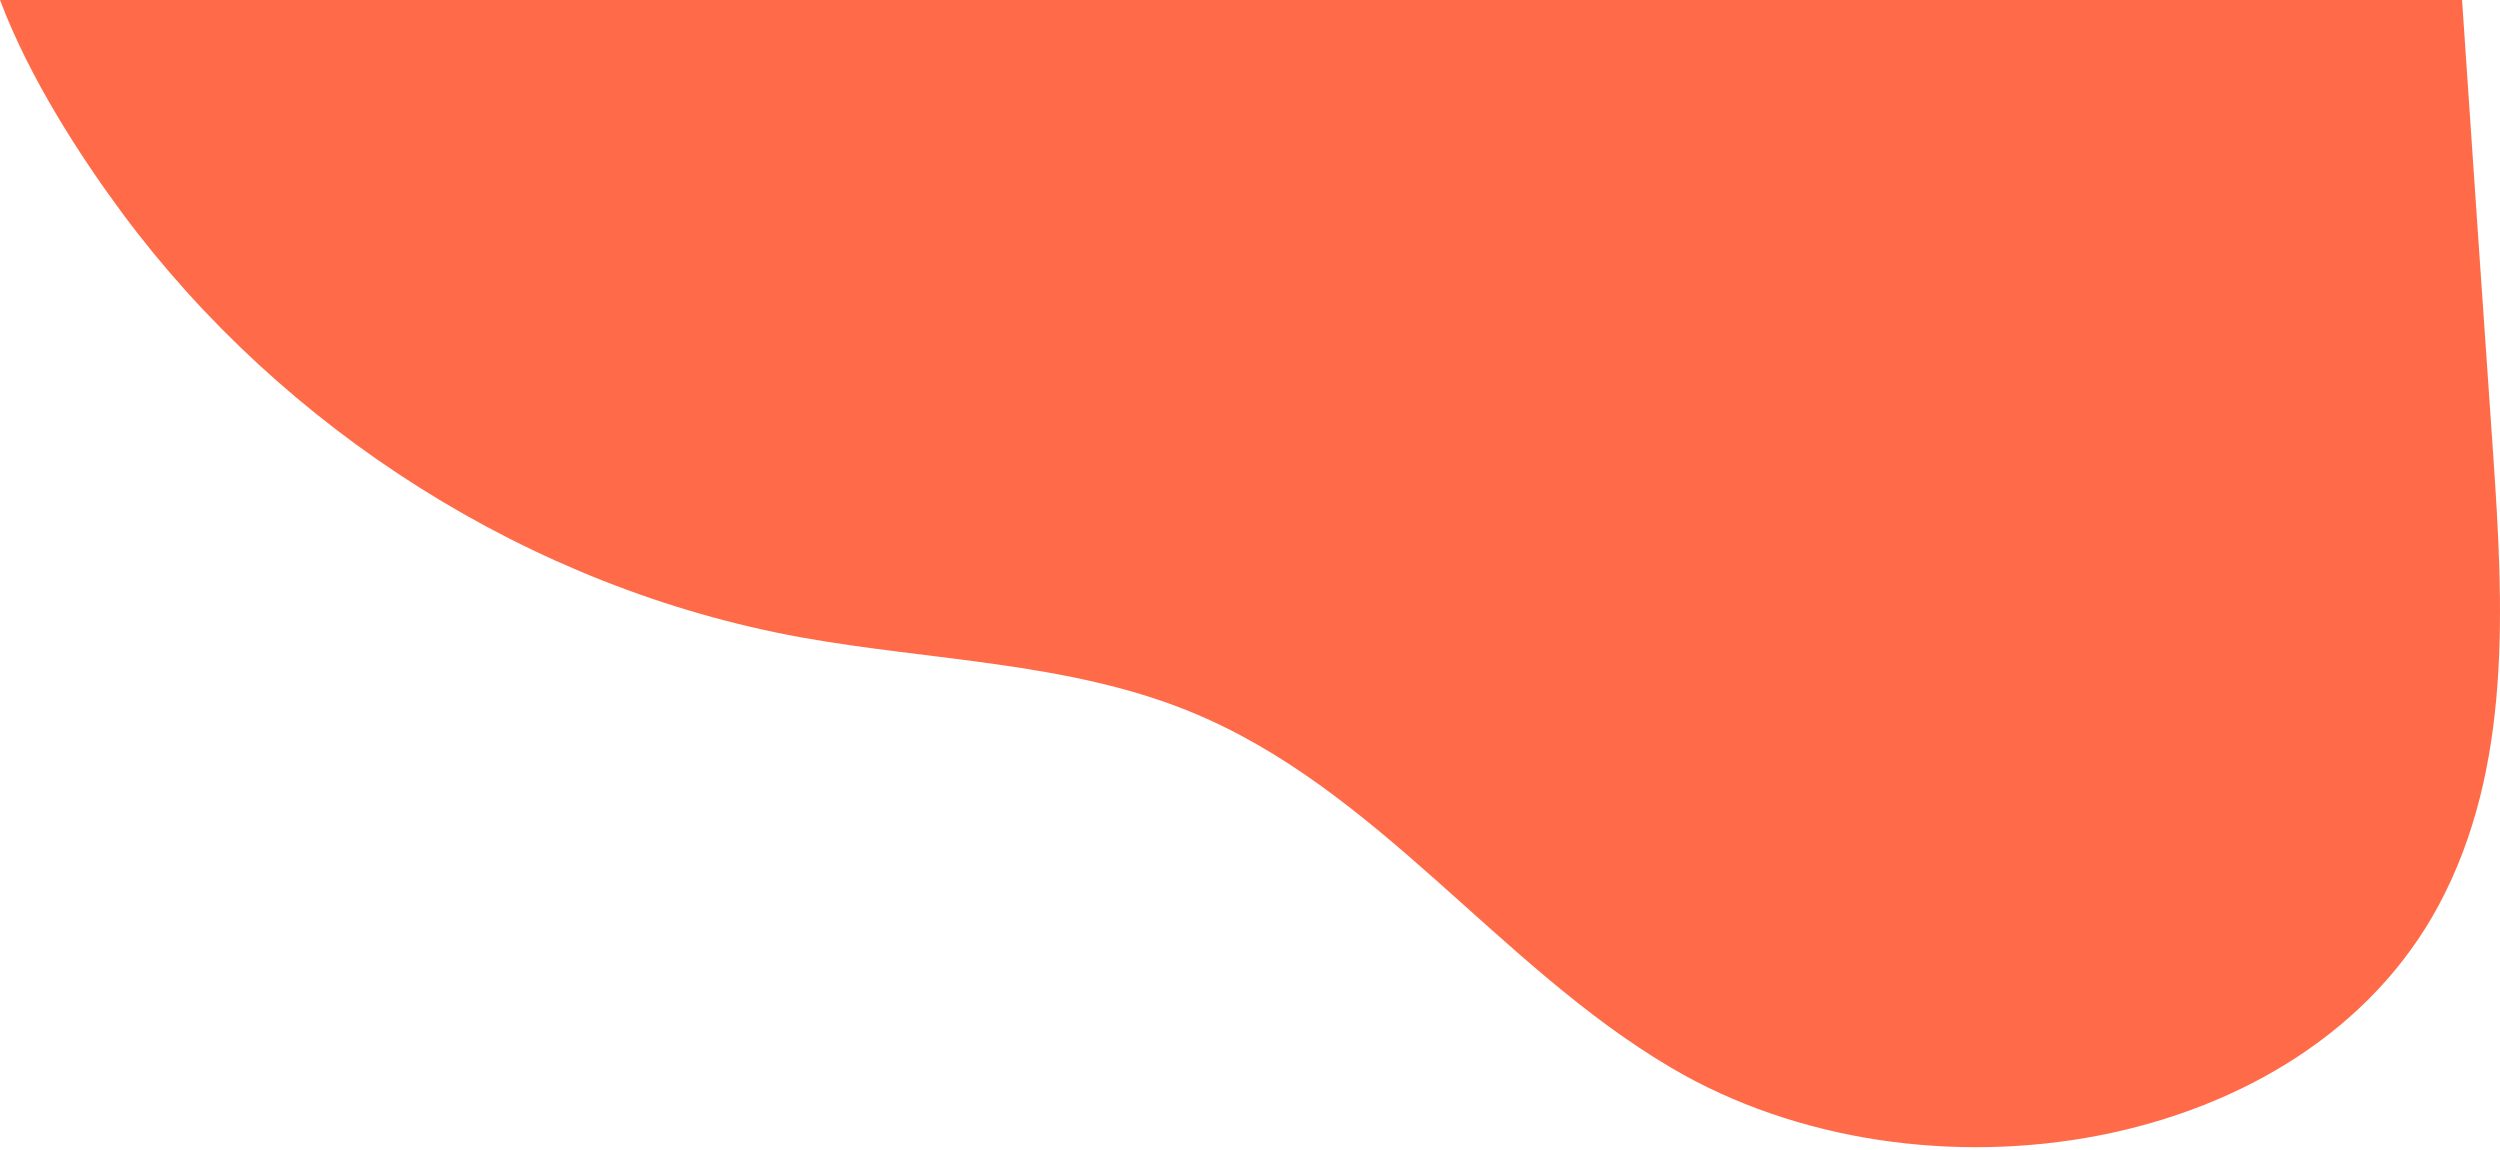 <?xml version="1.0" encoding="UTF-8"?> <svg xmlns="http://www.w3.org/2000/svg" width="350" height="161" viewBox="0 0 350 161" fill="none"> <path fill-rule="evenodd" clip-rule="evenodd" d="M341.434 126.707C322.69 161.69 269.059 170.157 234.002 149.507C209.658 135.174 192.824 110.269 166.487 99.573C149.477 92.674 130.429 92.51 112.248 89.248C74.065 82.35 39.572 60.049 17.227 29.982C11.41 22.133 4.166 11.065 0 0H344.688C346.122 21.104 347.552 42.25 349.027 63.353C350.502 84.829 351.718 107.543 341.434 126.707Z" fill="#FF6B48"></path> </svg> 